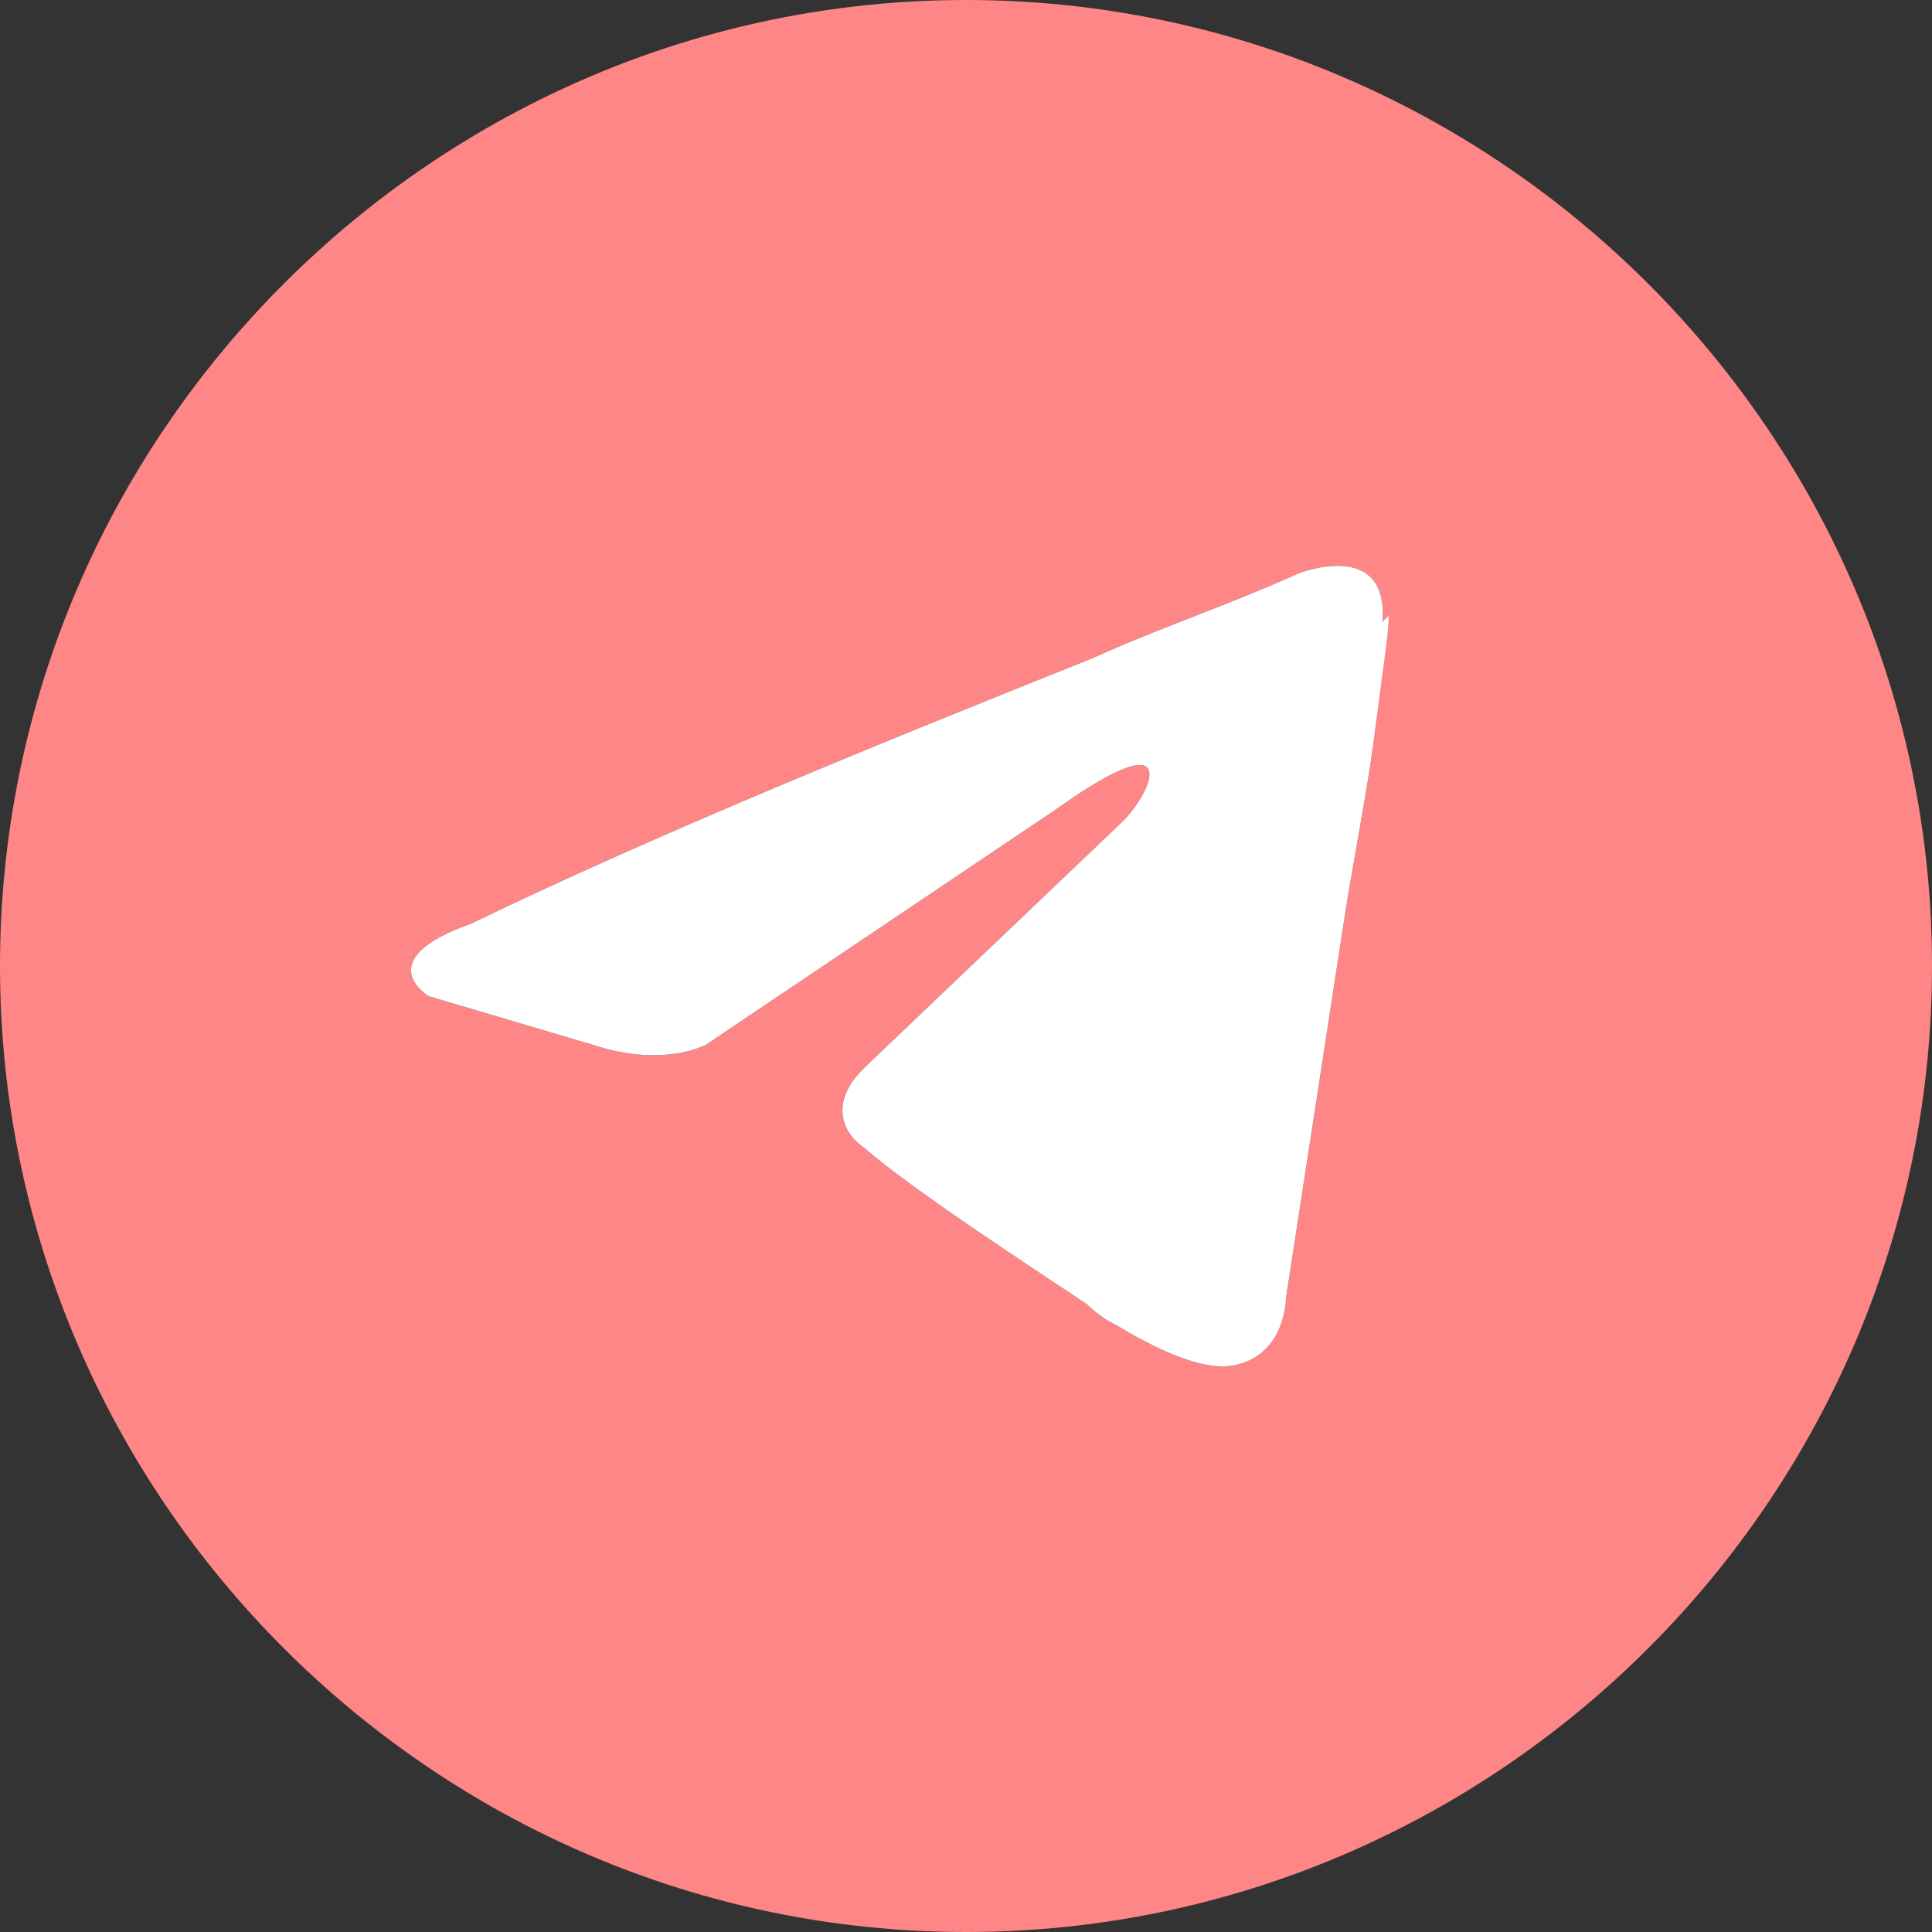 <?xml version="1.0" encoding="UTF-8"?> <svg xmlns="http://www.w3.org/2000/svg" id="_Слой_1" data-name="Слой_1" version="1.1" viewBox="0 0 32 32"><rect x="0" y="0" width="32" height="32" fill="#333333" stroke="none"/><defs><style> .st0 { fill: #fff; } .st0, .st1 { fill-rule: evenodd; } .st1 { fill: #ff8686; } </style></defs><path class="st1" d="M16,0C7.2,0,0,7.2,0,16s7.2,16,16,16,16-7.2,16-16S24.8,0,16,0ZM22.8,11.9c-.1.9-.3,1.9-.5,3.1l-1,6.5s0,.9-.8,1.1c-.7.2-1.9-.6-2.1-.7,0,0-.2-.1-.4-.3-.9-.6-2.9-1.9-3.7-2.6-.3-.2-.6-.7,0-1.3l4.3-4.1c.5-.5,1-1.7-1.1-.2l-5.8,3.9s-.7.4-1.9,0l-2.7-.8s-1-.6.7-1.2c3.1-1.5,6.8-3,10.3-4.4,1.1-.5,2.3-.9,3.4-1.4,0,0,1.5-.6,1.4.8,0,.3-.1.9-.2,1.7Z"></path><path class="st0" d="M23,10.2c0,.3-.1.9-.2,1.7-.1.9-.3,1.9-.5,3.1l-1,6.5s0,.9-.8,1.1c-.7.2-1.9-.6-2.1-.7,0,0-.2-.1-.4-.3-.9-.6-2.9-1.9-3.7-2.6-.3-.2-.6-.7,0-1.3l4.3-4.1c.5-.5,1-1.7-1.1-.2l-5.8,3.9s-.7.4-1.9,0l-2.7-.8s-1-.6.7-1.2c3.1-1.5,6.8-3,10.3-4.4,1.1-.5,2.3-.9,3.4-1.4,0,0,1.5-.6,1.4.8Z"></path></svg> 
